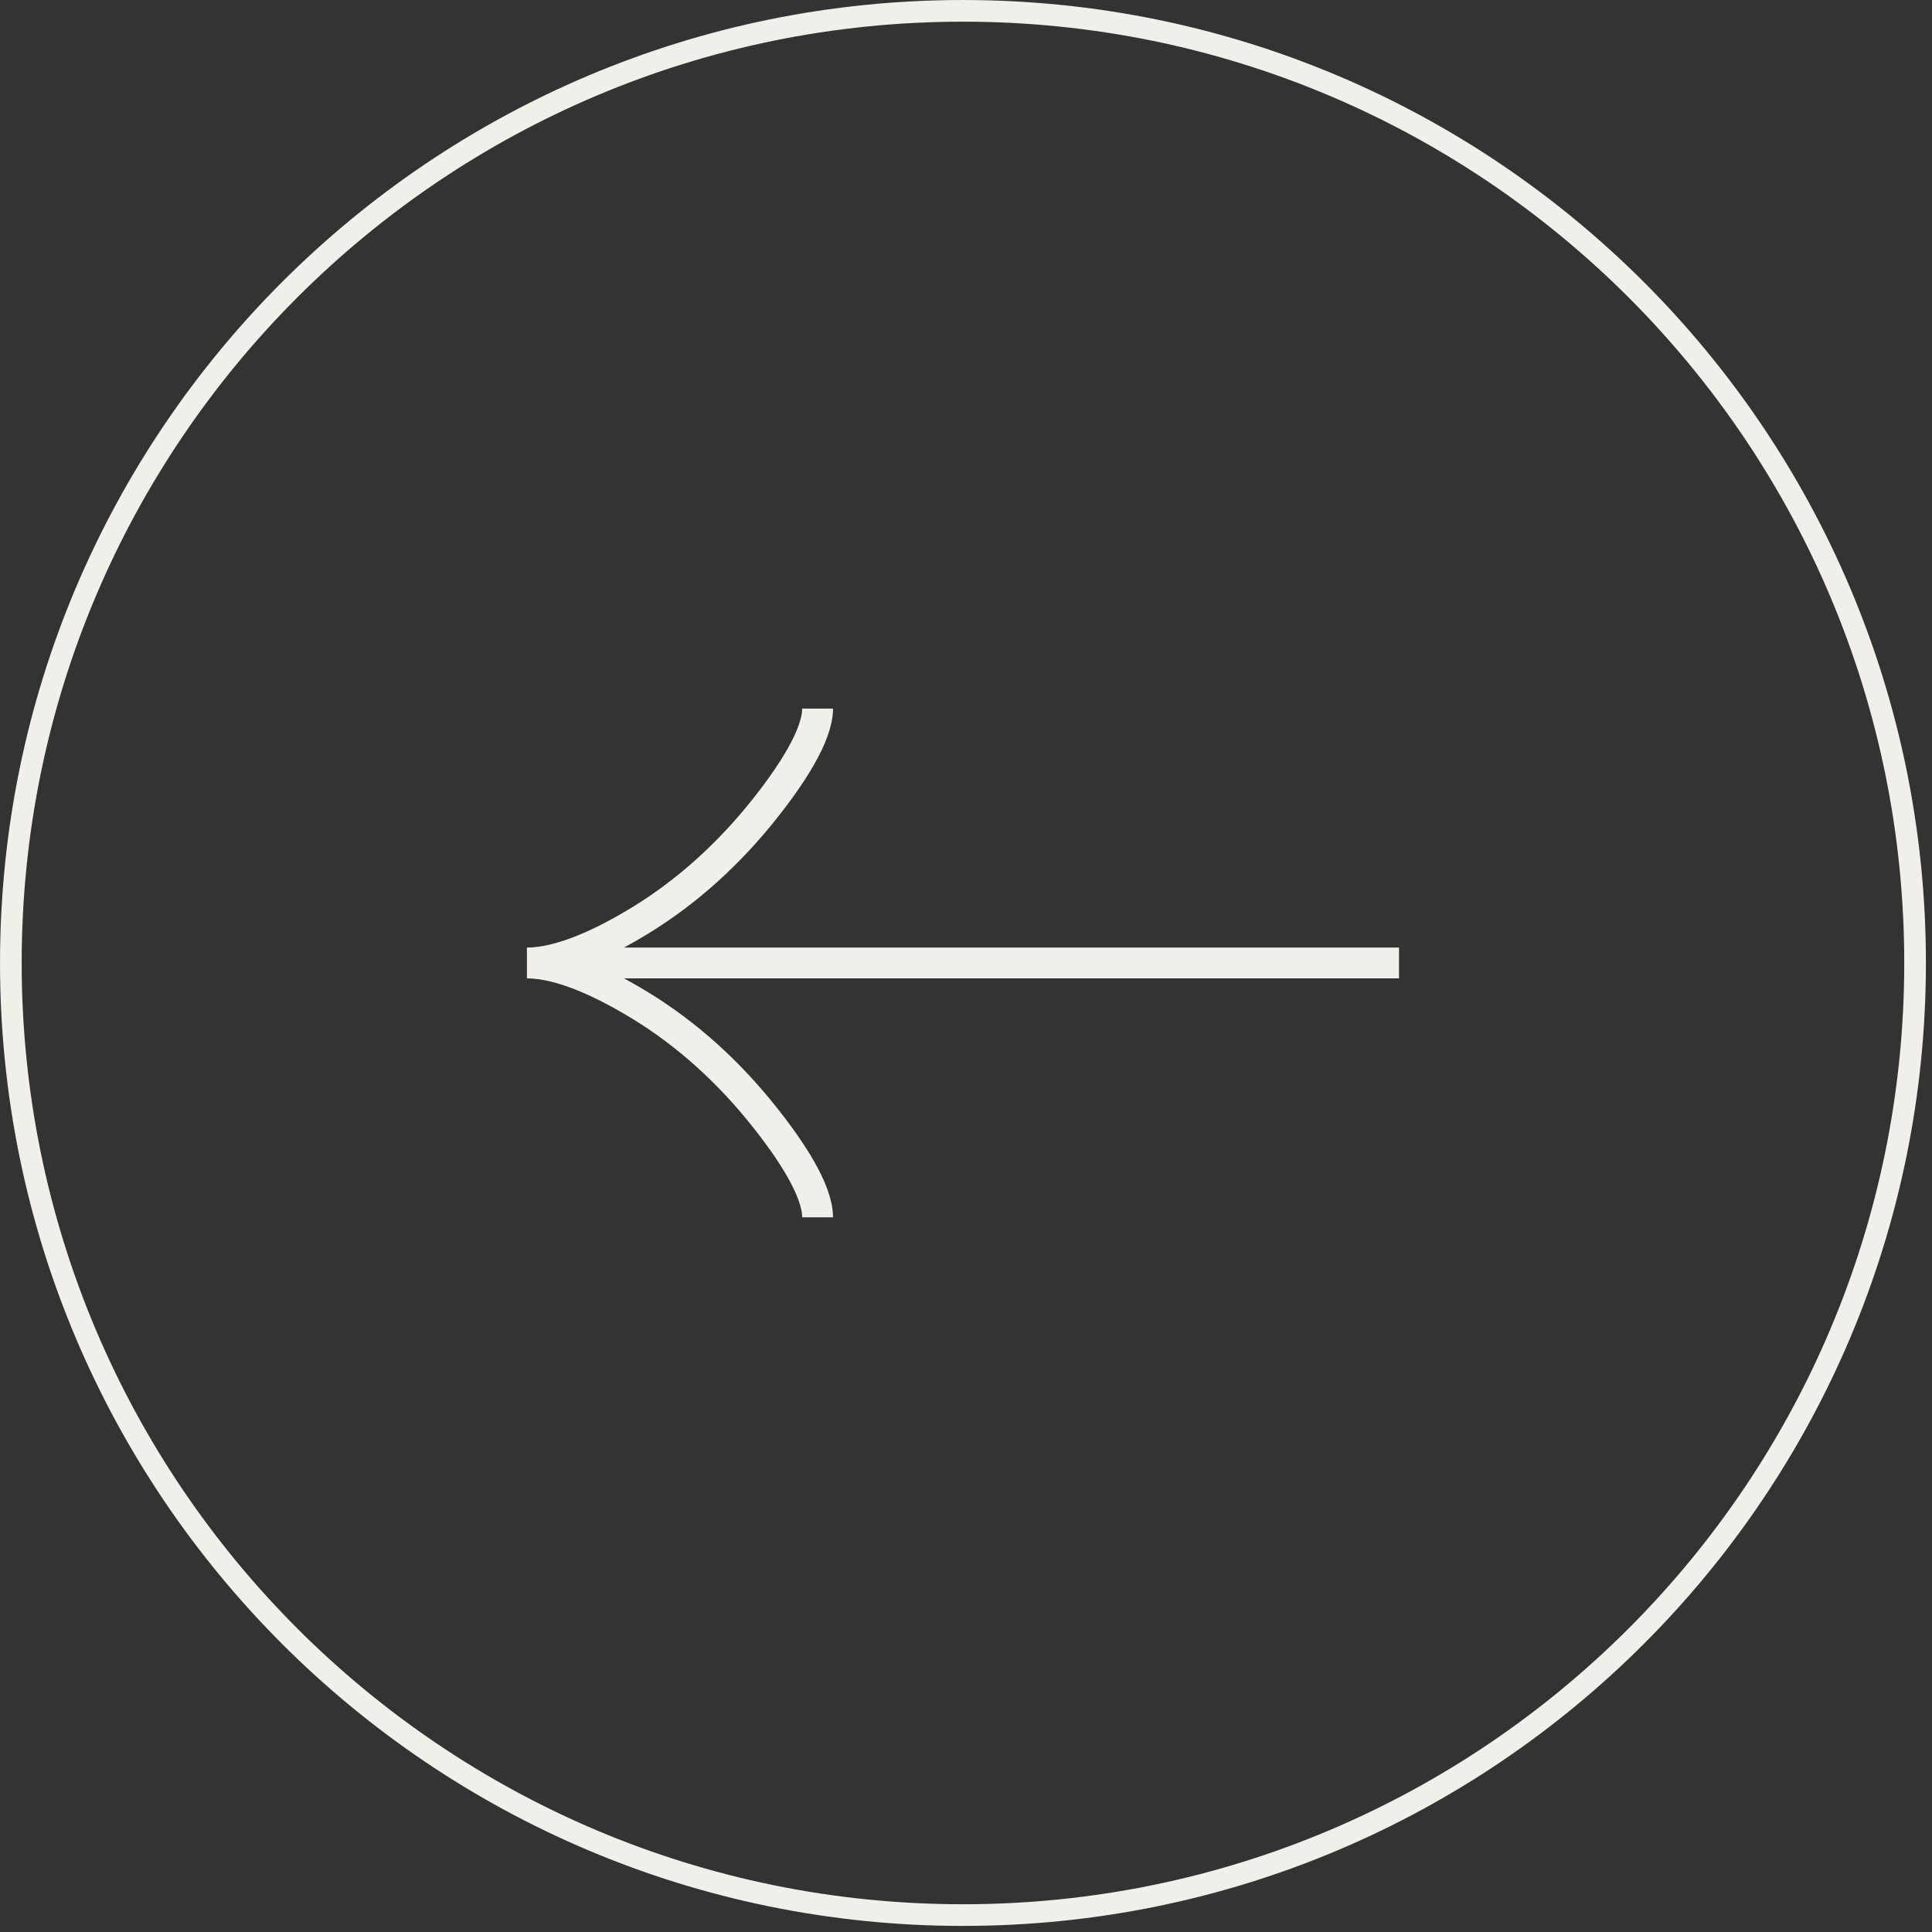 <svg width="70" height="70" viewBox="0 0 70 70" fill="none" xmlns="http://www.w3.org/2000/svg">
<rect x="0" y="0" width="70" height="70" fill="#333333" stroke="none"/>
<path d="M34.89 0.393C15.838 0.393 0.393 15.838 0.393 34.89C0.393 53.942 15.838 69.387 34.89 69.387C53.942 69.387 69.387 53.942 69.387 34.89C69.387 15.838 53.942 0.393 34.89 0.393Z" stroke="#F1EFE9" stroke-width="0.785"/>
<path d="M29.623 44.106C29.623 43.129 28.658 41.67 27.681 40.446C26.425 38.866 24.925 37.487 23.204 36.435C21.914 35.647 20.349 34.89 19.091 34.89M19.091 34.89C20.349 34.89 21.915 34.133 23.204 33.344C24.925 32.291 26.425 30.913 27.681 29.335C28.658 28.11 29.623 26.648 29.623 25.674M19.091 34.89H50.689" stroke="#F1EFE9" stroke-width="1.117"/>
</svg>
